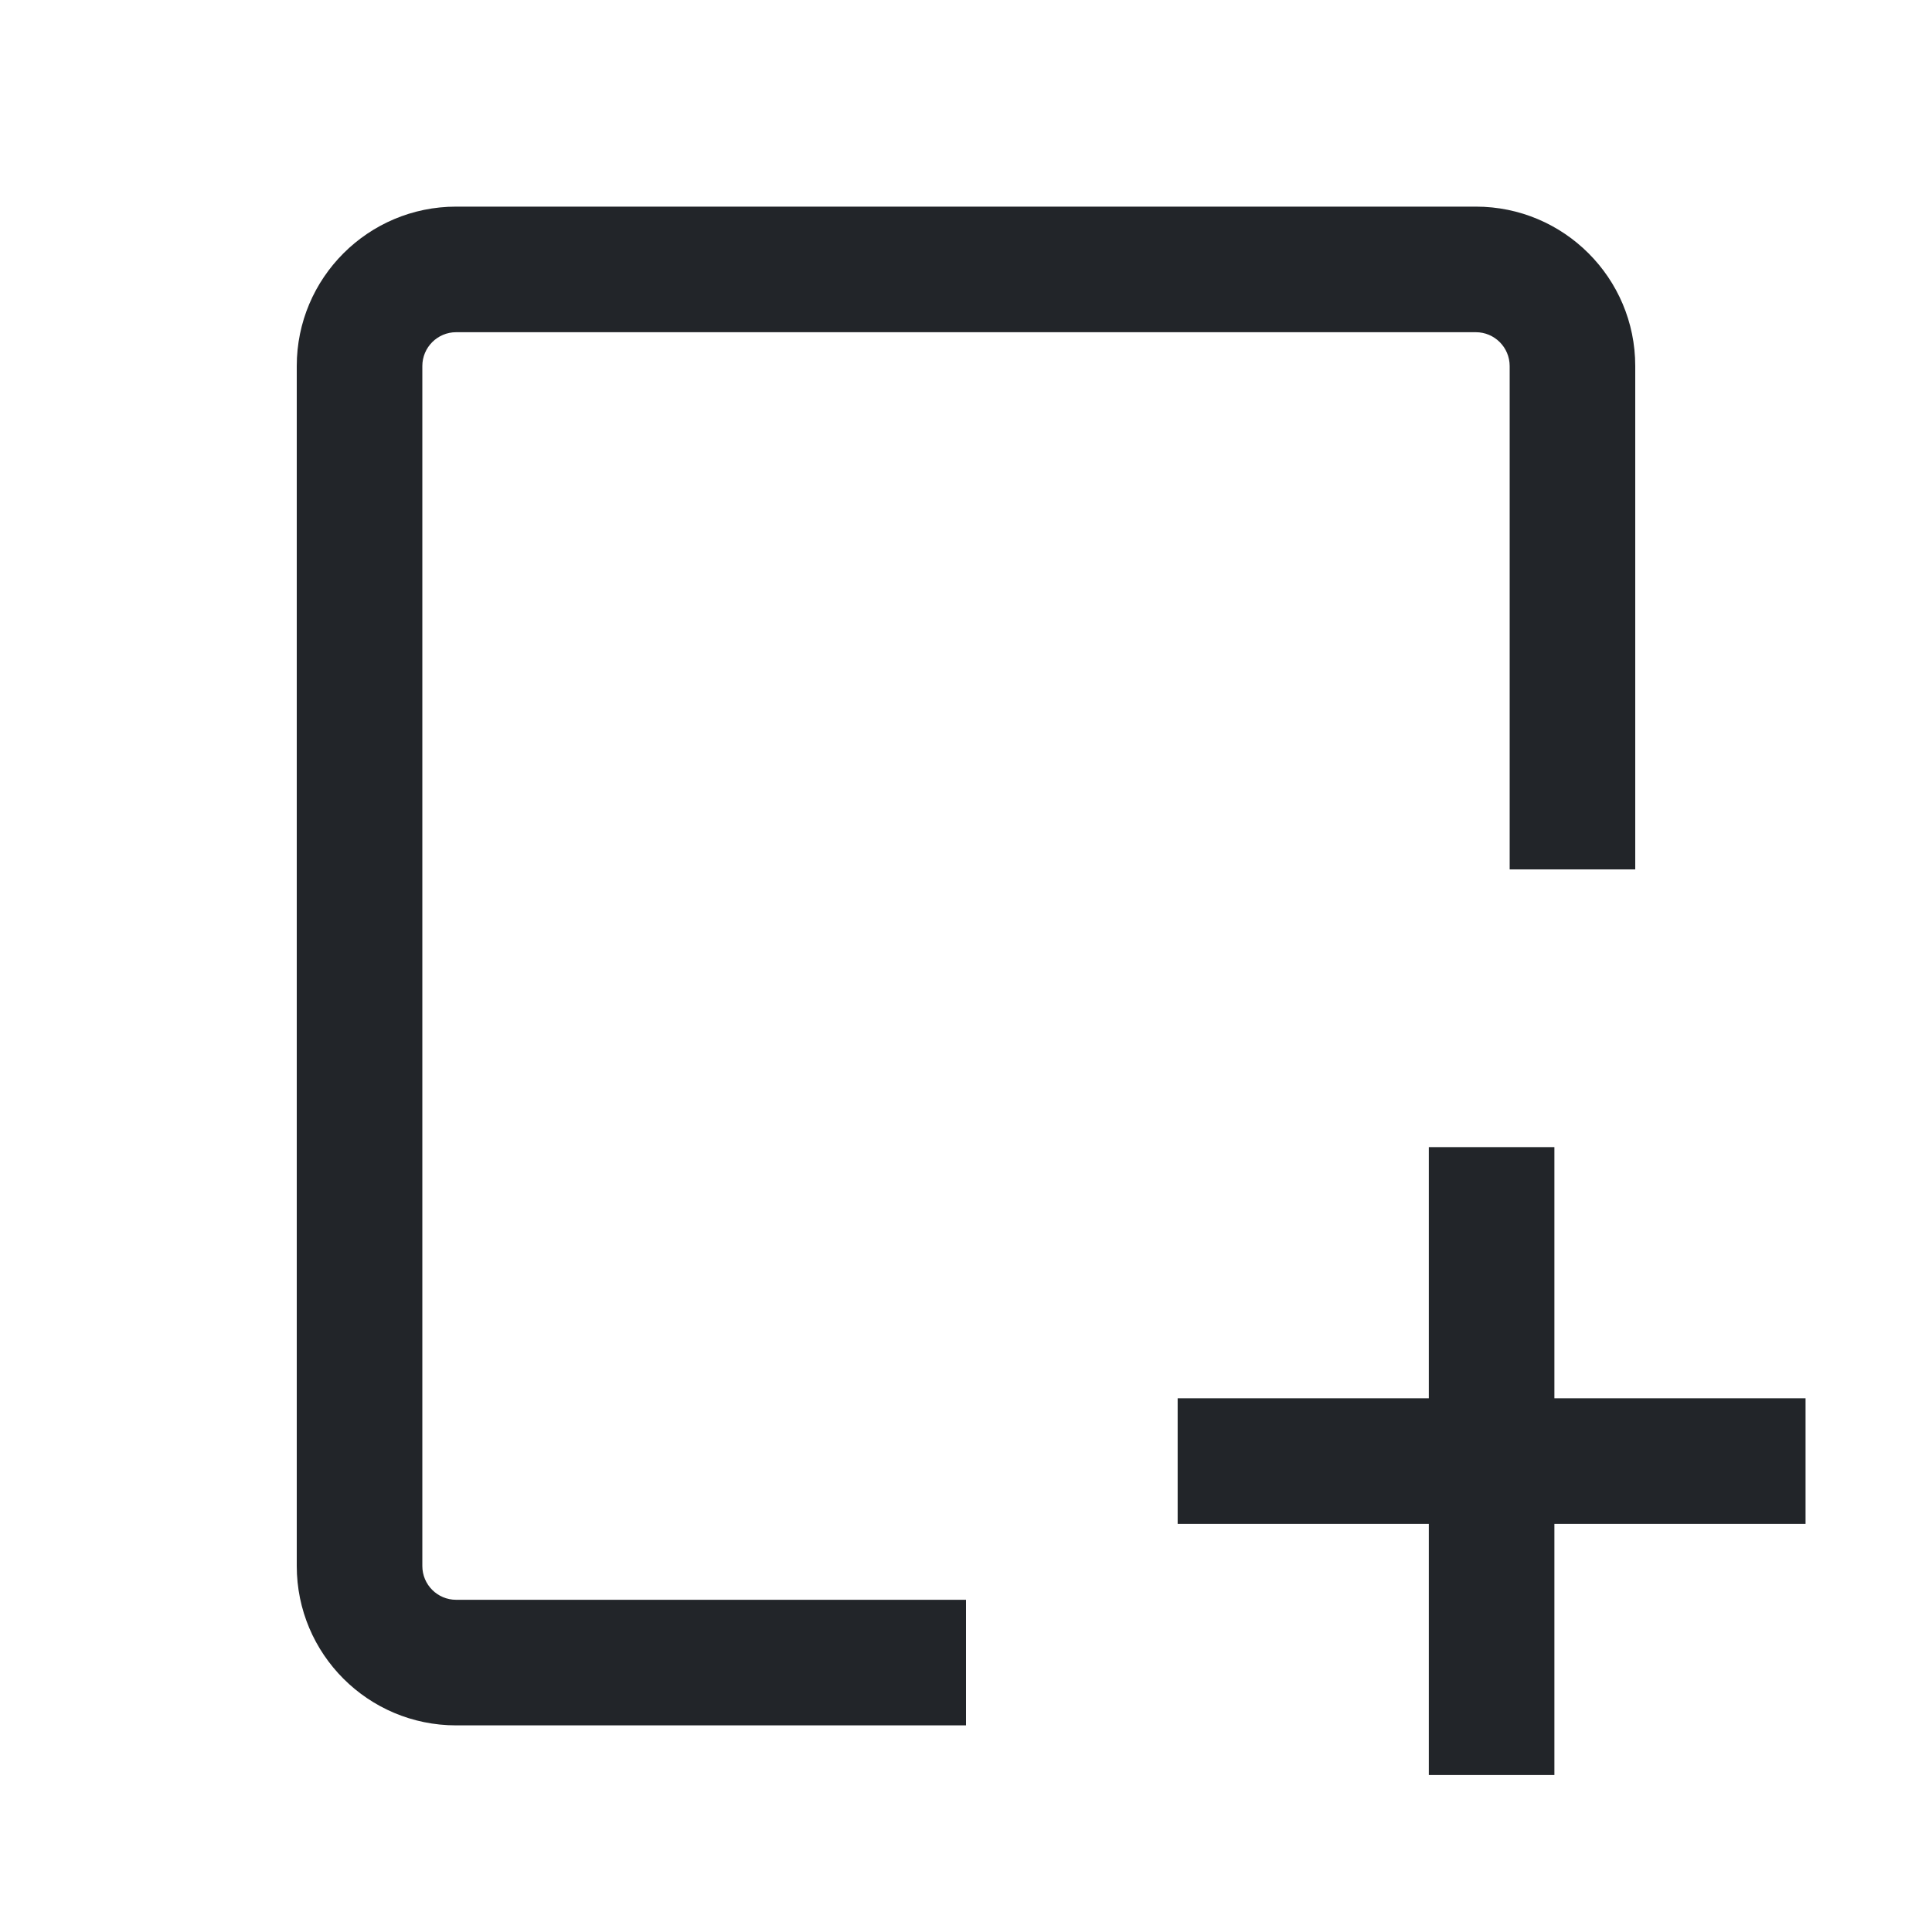 <svg width="20" height="20" viewBox="0 0 20 20" fill="none" xmlns="http://www.w3.org/2000/svg">
<path d="M3.072 3.789C3.072 2.878 3.811 2.139 4.722 2.139H15.278C16.189 2.139 16.928 2.878 16.928 3.789V9H15.628V3.789C15.628 3.596 15.471 3.439 15.278 3.439H4.722C4.529 3.439 4.372 3.596 4.372 3.789V16.211C4.372 16.405 4.529 16.561 4.722 16.561H10V17.861H4.722C3.811 17.861 3.072 17.123 3.072 16.211V3.789Z" fill="#222529"/>
<path d="M14.791 18.375V15.775H12.191V14.475H14.791L14.791 11.875H16.091V14.475H18.691V15.775H16.091V18.375H14.791Z" fill="#222529"/>
</svg>
